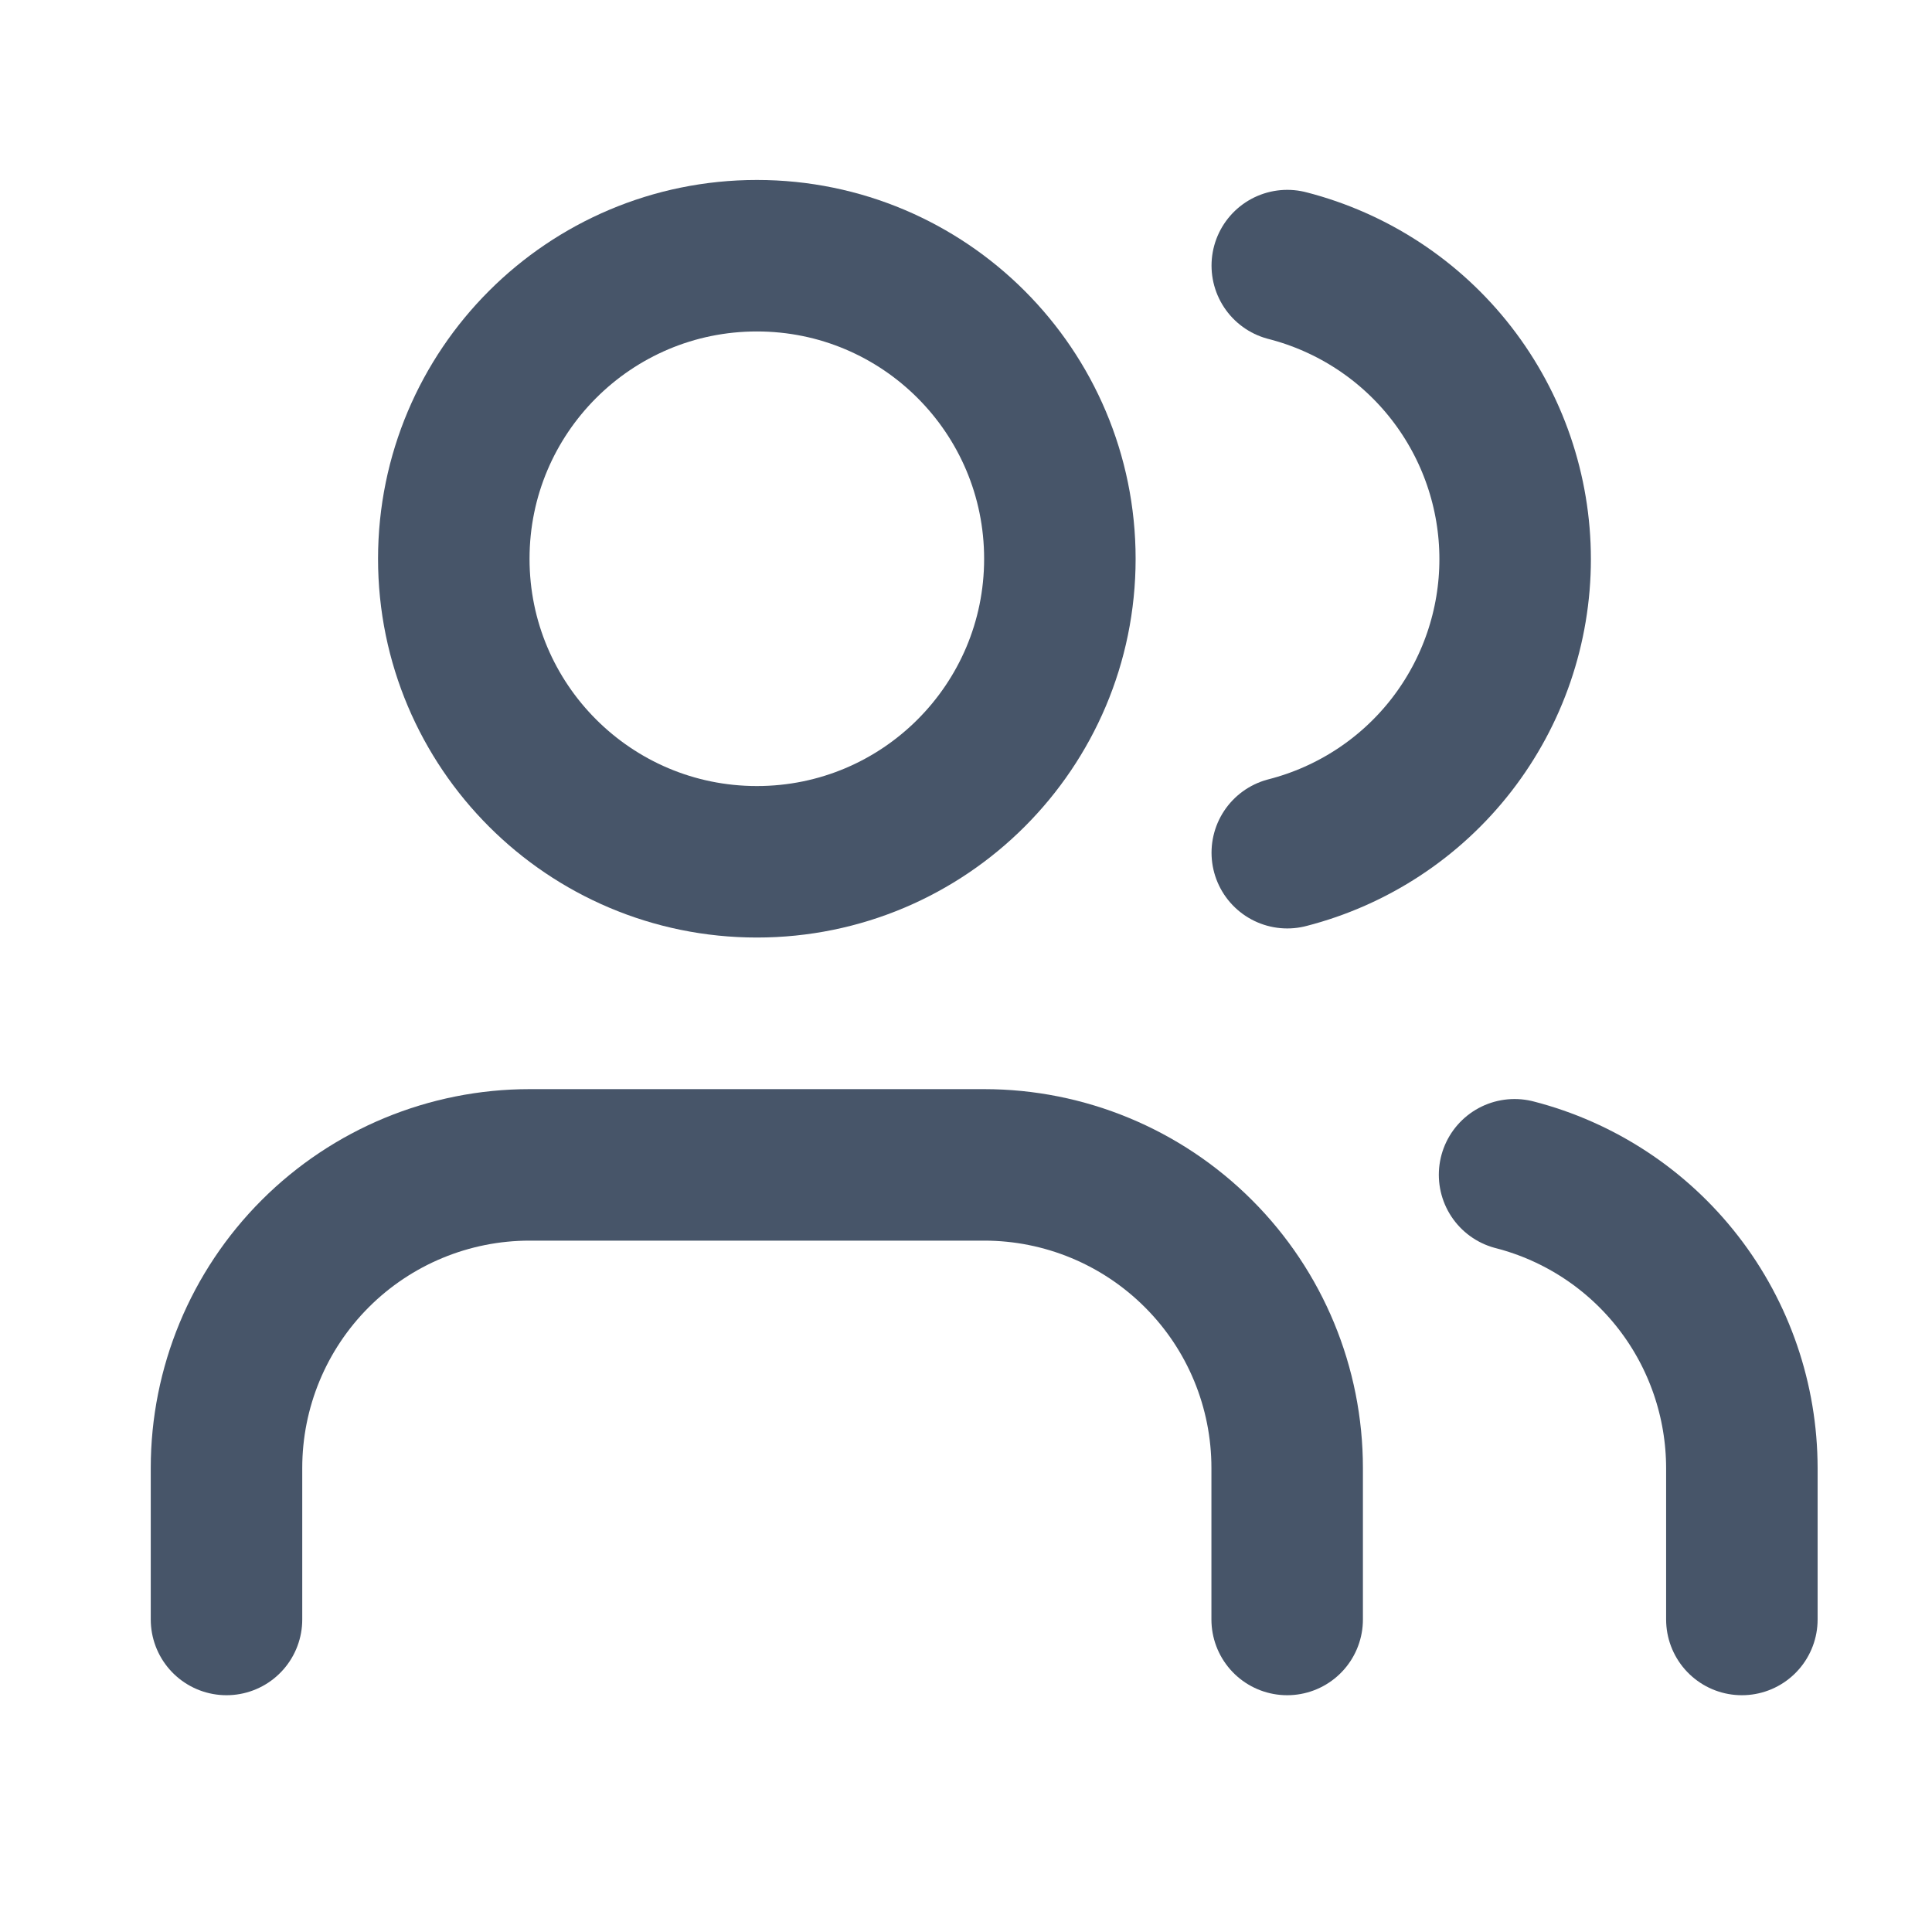 <svg xmlns="http://www.w3.org/2000/svg" width="17" height="17" viewBox="0 0 17 17" fill="none"><path d="M11.326 14.25V12.917C11.326 12.209 11.046 11.531 10.545 11.031C10.045 10.531 9.367 10.25 8.66 10.25H4.66C3.953 10.25 3.274 10.531 2.774 11.031C2.274 11.531 1.993 12.209 1.993 12.917V14.25" stroke="#475569" stroke-width="1.333" stroke-linecap="round" stroke-linejoin="round"></path><path d="M6.66 7.583C8.133 7.583 9.326 6.389 9.326 4.917C9.326 3.444 8.133 2.25 6.66 2.25C5.187 2.25 3.993 3.444 3.993 4.917C3.993 6.389 5.187 7.583 6.66 7.583Z" stroke="#475569" stroke-width="1.333" stroke-linecap="round" stroke-linejoin="round"></path><path d="M15.327 14.25V12.917C15.326 12.326 15.13 11.752 14.768 11.285C14.406 10.818 13.899 10.484 13.327 10.337" stroke="#475569" stroke-width="1.333" stroke-linecap="round" stroke-linejoin="round"></path><path d="M11.327 2.337C11.9 2.484 12.409 2.817 12.772 3.285C13.135 3.753 13.332 4.328 13.332 4.92C13.332 5.512 13.135 6.087 12.772 6.555C12.409 7.023 11.9 7.356 11.327 7.503" stroke="#475569" stroke-width="1.333" stroke-linecap="round" stroke-linejoin="round"></path></svg>